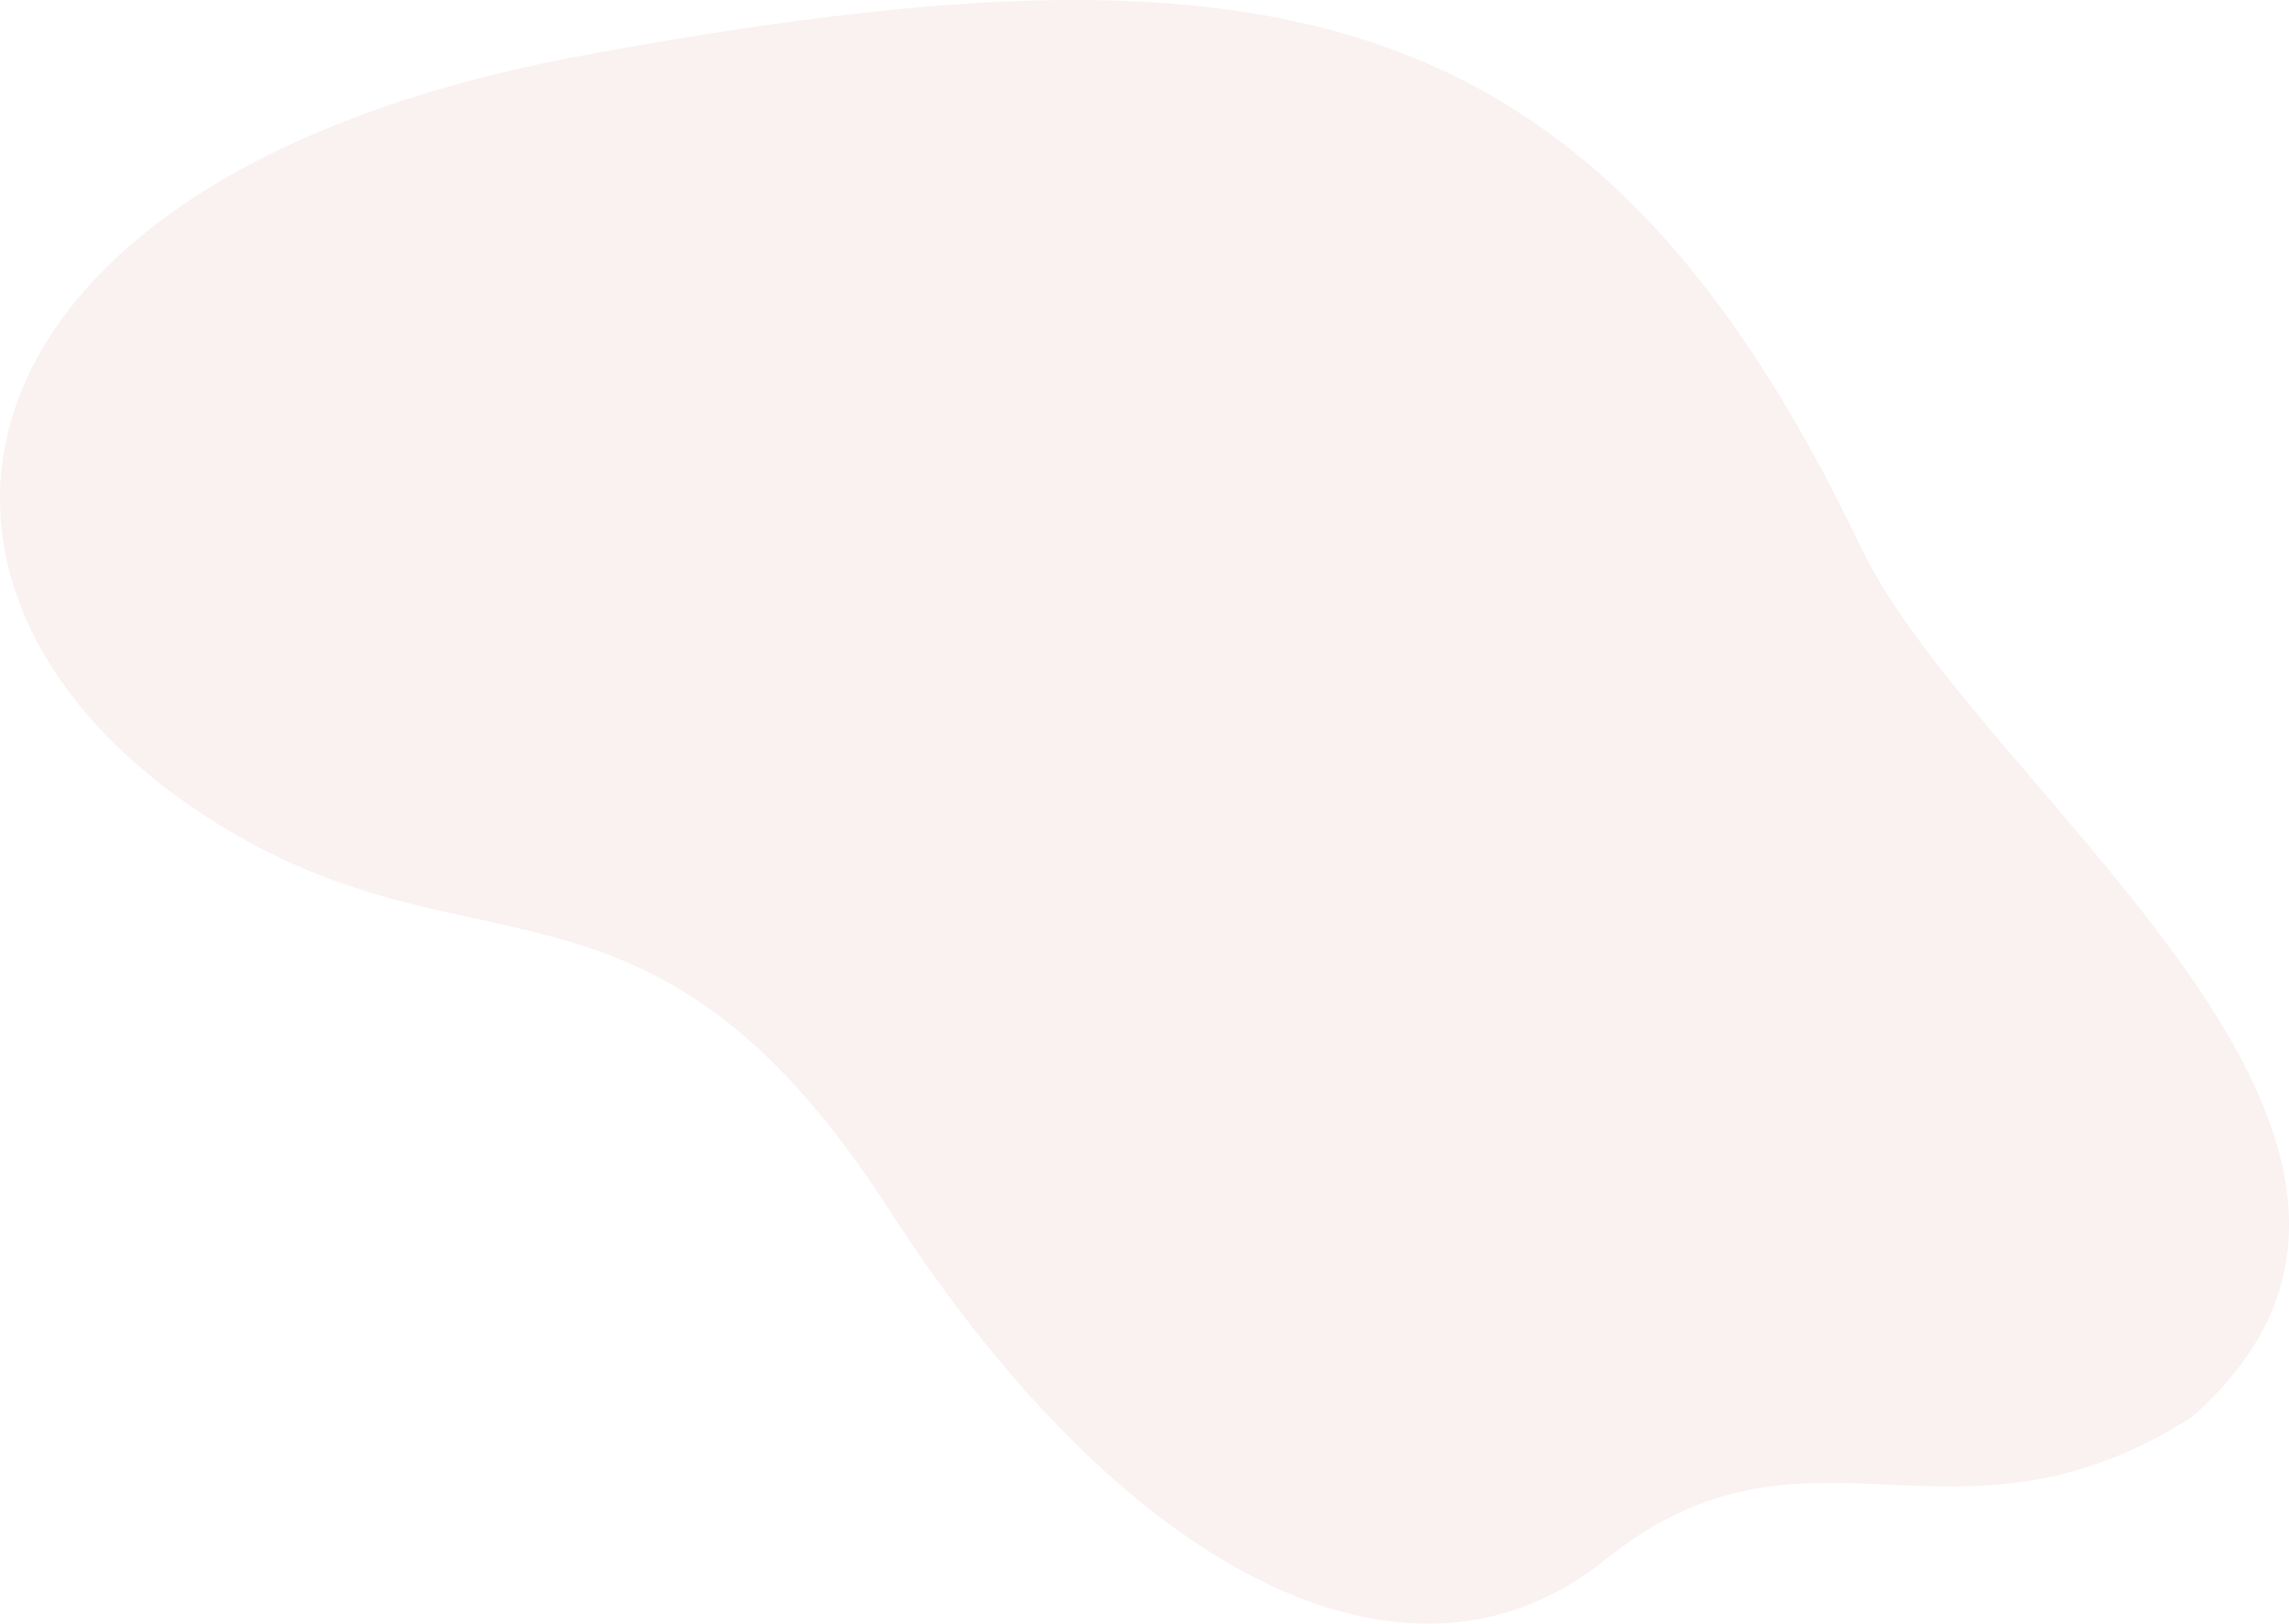 <?xml version="1.0" encoding="UTF-8"?> <svg xmlns="http://www.w3.org/2000/svg" width="3994" height="2834" viewBox="0 0 3994 2834" fill="none"> <path d="M2801.43 2721.65C3156.3 2435.94 3405.54 2740.93 3825.11 2472.59C4366.3 1994.76 3451.72 1383.58 3246.95 954.728C2779.42 -24.386 2204.01 -120.301 1024.88 95.321C-154.257 310.942 -256.399 1072.88 414.868 1458.62C847.578 1707.28 1148.39 1485.23 1552.02 2112.08C1955.64 2738.94 2452.84 3002.29 2801.43 2721.65Z" fill="#CC7171" fill-opacity="0.1"></path> </svg> 
